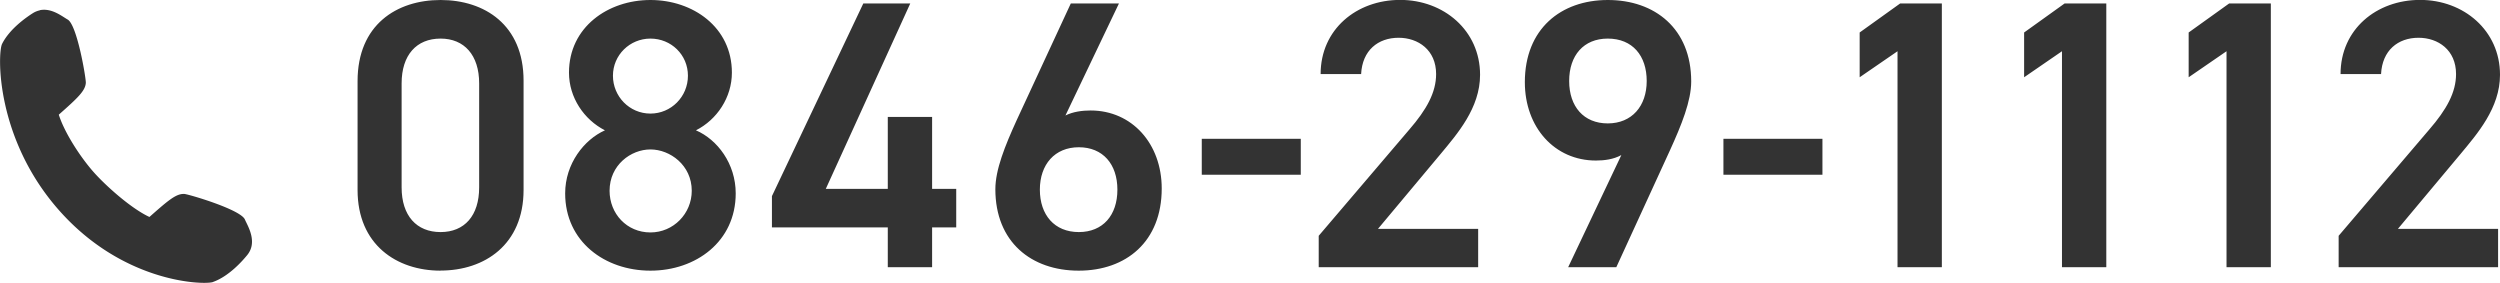 <svg id="_レイヤー_2" data-name="レイヤー 2" xmlns="http://www.w3.org/2000/svg" viewBox="0 0 274.7 31.09"><defs><style>.cls-1{fill:#333}</style></defs><g id="_レイヤー_1-2" data-name="レイヤー 1"><path class="cls-1" d="M48.41 29.74c-4.83 0-9.12-2.86-9.12-8.86V8.91c0-6.18 4.29-8.91 9.12-8.91s9.12 2.73 9.12 8.86v12.01c0 6.01-4.28 8.86-9.12 8.86Zm0-25.5c-2.65 0-4.28 1.81-4.28 4.92v11.43c0 3.11 1.64 4.91 4.28 4.91s4.24-1.81 4.24-4.91V9.16c0-3.11-1.64-4.92-4.24-4.92ZM66.47 14.32c-2.31-1.18-3.95-3.61-3.95-6.34 0-5 4.29-7.98 8.95-7.98s8.95 2.98 8.95 7.98c0 2.73-1.64 5.17-3.95 6.34 2.35 1.01 4.37 3.66 4.37 6.93 0 5.29-4.37 8.49-9.37 8.49s-9.37-3.19-9.37-8.49c0-3.28 2.1-5.92 4.37-6.93Zm5 11.22c2.52 0 4.54-2.06 4.54-4.58 0-2.81-2.39-4.54-4.54-4.54s-4.49 1.72-4.49 4.54c0 2.52 1.89 4.58 4.49 4.58Zm0-13.06c2.27 0 4.12-1.85 4.12-4.16s-1.85-4.08-4.12-4.08-4.12 1.81-4.12 4.08 1.81 4.16 4.12 4.16ZM100.02.38l-9.28 20.37h6.81v-7.9h4.87v7.9h2.65v4.24h-2.65v4.37h-4.87v-4.37H84.82v-3.44L94.86.38h5.17ZM117.07 12.69c.84-.42 1.85-.55 2.77-.55 4.54 0 7.81 3.65 7.81 8.57 0 5.84-3.91 9.03-9.12 9.03s-9.16-3.15-9.16-8.95c0-2.14 1.05-4.75 2.35-7.6L117.66.38h5.29l-5.88 12.31Zm1.47 12.81c2.65 0 4.24-1.85 4.24-4.66s-1.6-4.66-4.24-4.66-4.28 1.89-4.28 4.66 1.6 4.66 4.28 4.66ZM132.05 15.25h10.88v3.95h-10.88v-3.95ZM162.42 29.36H144.9v-3.45l9.96-11.68c1.89-2.18 2.94-4.07 2.94-6.09 0-2.65-1.97-3.99-4.12-3.99-2.27 0-3.99 1.39-4.12 3.99h-4.45c0-4.92 3.95-8.15 8.74-8.15s8.78 3.36 8.78 8.23c0 3.66-2.52 6.51-4.37 8.74l-6.85 8.19h11.01v4.2ZM178.13 17.05c-.84.46-1.85.59-2.77.59-4.54 0-7.81-3.65-7.81-8.61 0-5.84 3.95-9.03 9.12-9.03s9.16 3.15 9.16 8.95c0 2.14-1.05 4.75-2.35 7.6l-5.88 12.81h-5.29l5.84-12.31Zm-1.47-12.81c-2.65 0-4.24 1.85-4.24 4.66s1.6 4.66 4.24 4.66 4.28-1.89 4.28-4.66-1.55-4.66-4.28-4.66ZM189.37 15.25h10.88v3.95h-10.88v-3.95ZM213.37 29.36h-4.87V5.63l-4.16 2.86V3.57l4.45-3.19h4.58v28.98ZM231.44 29.36h-4.87V5.63l-4.16 2.86V3.57l4.45-3.19h4.58v28.98ZM249.52 29.36h-4.87V5.63l-4.16 2.86V3.57l4.45-3.19h4.58v28.98ZM274.49 29.36h-17.52v-3.45l9.96-11.68c1.89-2.18 2.94-4.07 2.94-6.09 0-2.65-1.97-3.99-4.12-3.99-2.27 0-3.99 1.39-4.12 3.99h-4.45c0-4.92 3.95-8.15 8.74-8.15s8.78 3.36 8.78 8.23c0 3.66-2.52 6.51-4.37 8.74l-6.85 8.19h11.01v4.2ZM23.22 30.79c-1.26.26-9.68-.09-16.54-7.82C-.59 14.76.16 5.51.45 4.94c.56-1.12 1.76-2.31 3.3-3.28.22-.14.45-.23.69-.28 1.01-.21 1.95.4 2.57.81l.32.2c.85.49 1.91 6.04 1.86 6.72-.05.8-.92 1.58-3.01 3.43.6 2.06 2.45 4.89 3.93 6.55 1.36 1.53 4.28 4.16 6.36 5.06 1.8-1.59 2.72-2.4 3.45-2.55.11-.02.22-.03.32-.02.68.04 6.06 1.75 6.45 2.65l.16.35c.39.81 1.05 2.16.13 3.3-1.14 1.41-2.47 2.46-3.65 2.88l-.11.03Z"/><path class="cls-1" d="M4.48 1.63c1.09-.22 2.14.64 2.72.98.69.4 1.78 5.78 1.74 6.49-.04.71-.98 1.54-3.04 3.36.58 2.16 2.53 5.12 4.02 6.8 1.49 1.69 4.52 4.35 6.6 5.18 1.83-1.62 2.77-2.45 3.45-2.59.09-.02.17-.02.25-.02.71.04 5.92 1.77 6.23 2.5.31.73 1.29 2.2.33 3.39-.96 1.18-2.27 2.34-3.54 2.8a.31.31 0 0 0-.08.02c-1.14.23-9.52-.1-16.3-7.75C-.1 14.93.32 5.76.67 5.05c.61-1.2 1.92-2.37 3.21-3.18.2-.13.4-.21.61-.25m-.1-.49c-.27.06-.53.16-.77.31-.74.47-2.56 1.73-3.39 3.38-.51 1.03-.74 10.39 6.27 18.3 6.93 7.83 15.49 8.17 16.77 7.9h.03l.11-.04c1.73-.62 3.2-2.27 3.76-2.96 1.02-1.26.29-2.76-.1-3.56a4.9 4.9 0 0 1-.16-.34c-.47-1.1-6.19-2.78-6.66-2.81-.12 0-.25 0-.38.03-.78.16-1.64.9-3.45 2.5-2.03-.94-4.82-3.45-6.13-4.93-1.42-1.6-3.19-4.29-3.83-6.31 2.06-1.82 2.92-2.62 2.97-3.5.03-.47-.95-6.35-1.99-6.95-.09-.05-.2-.12-.31-.19-.66-.42-1.65-1.07-2.76-.84Z"/></g></svg>